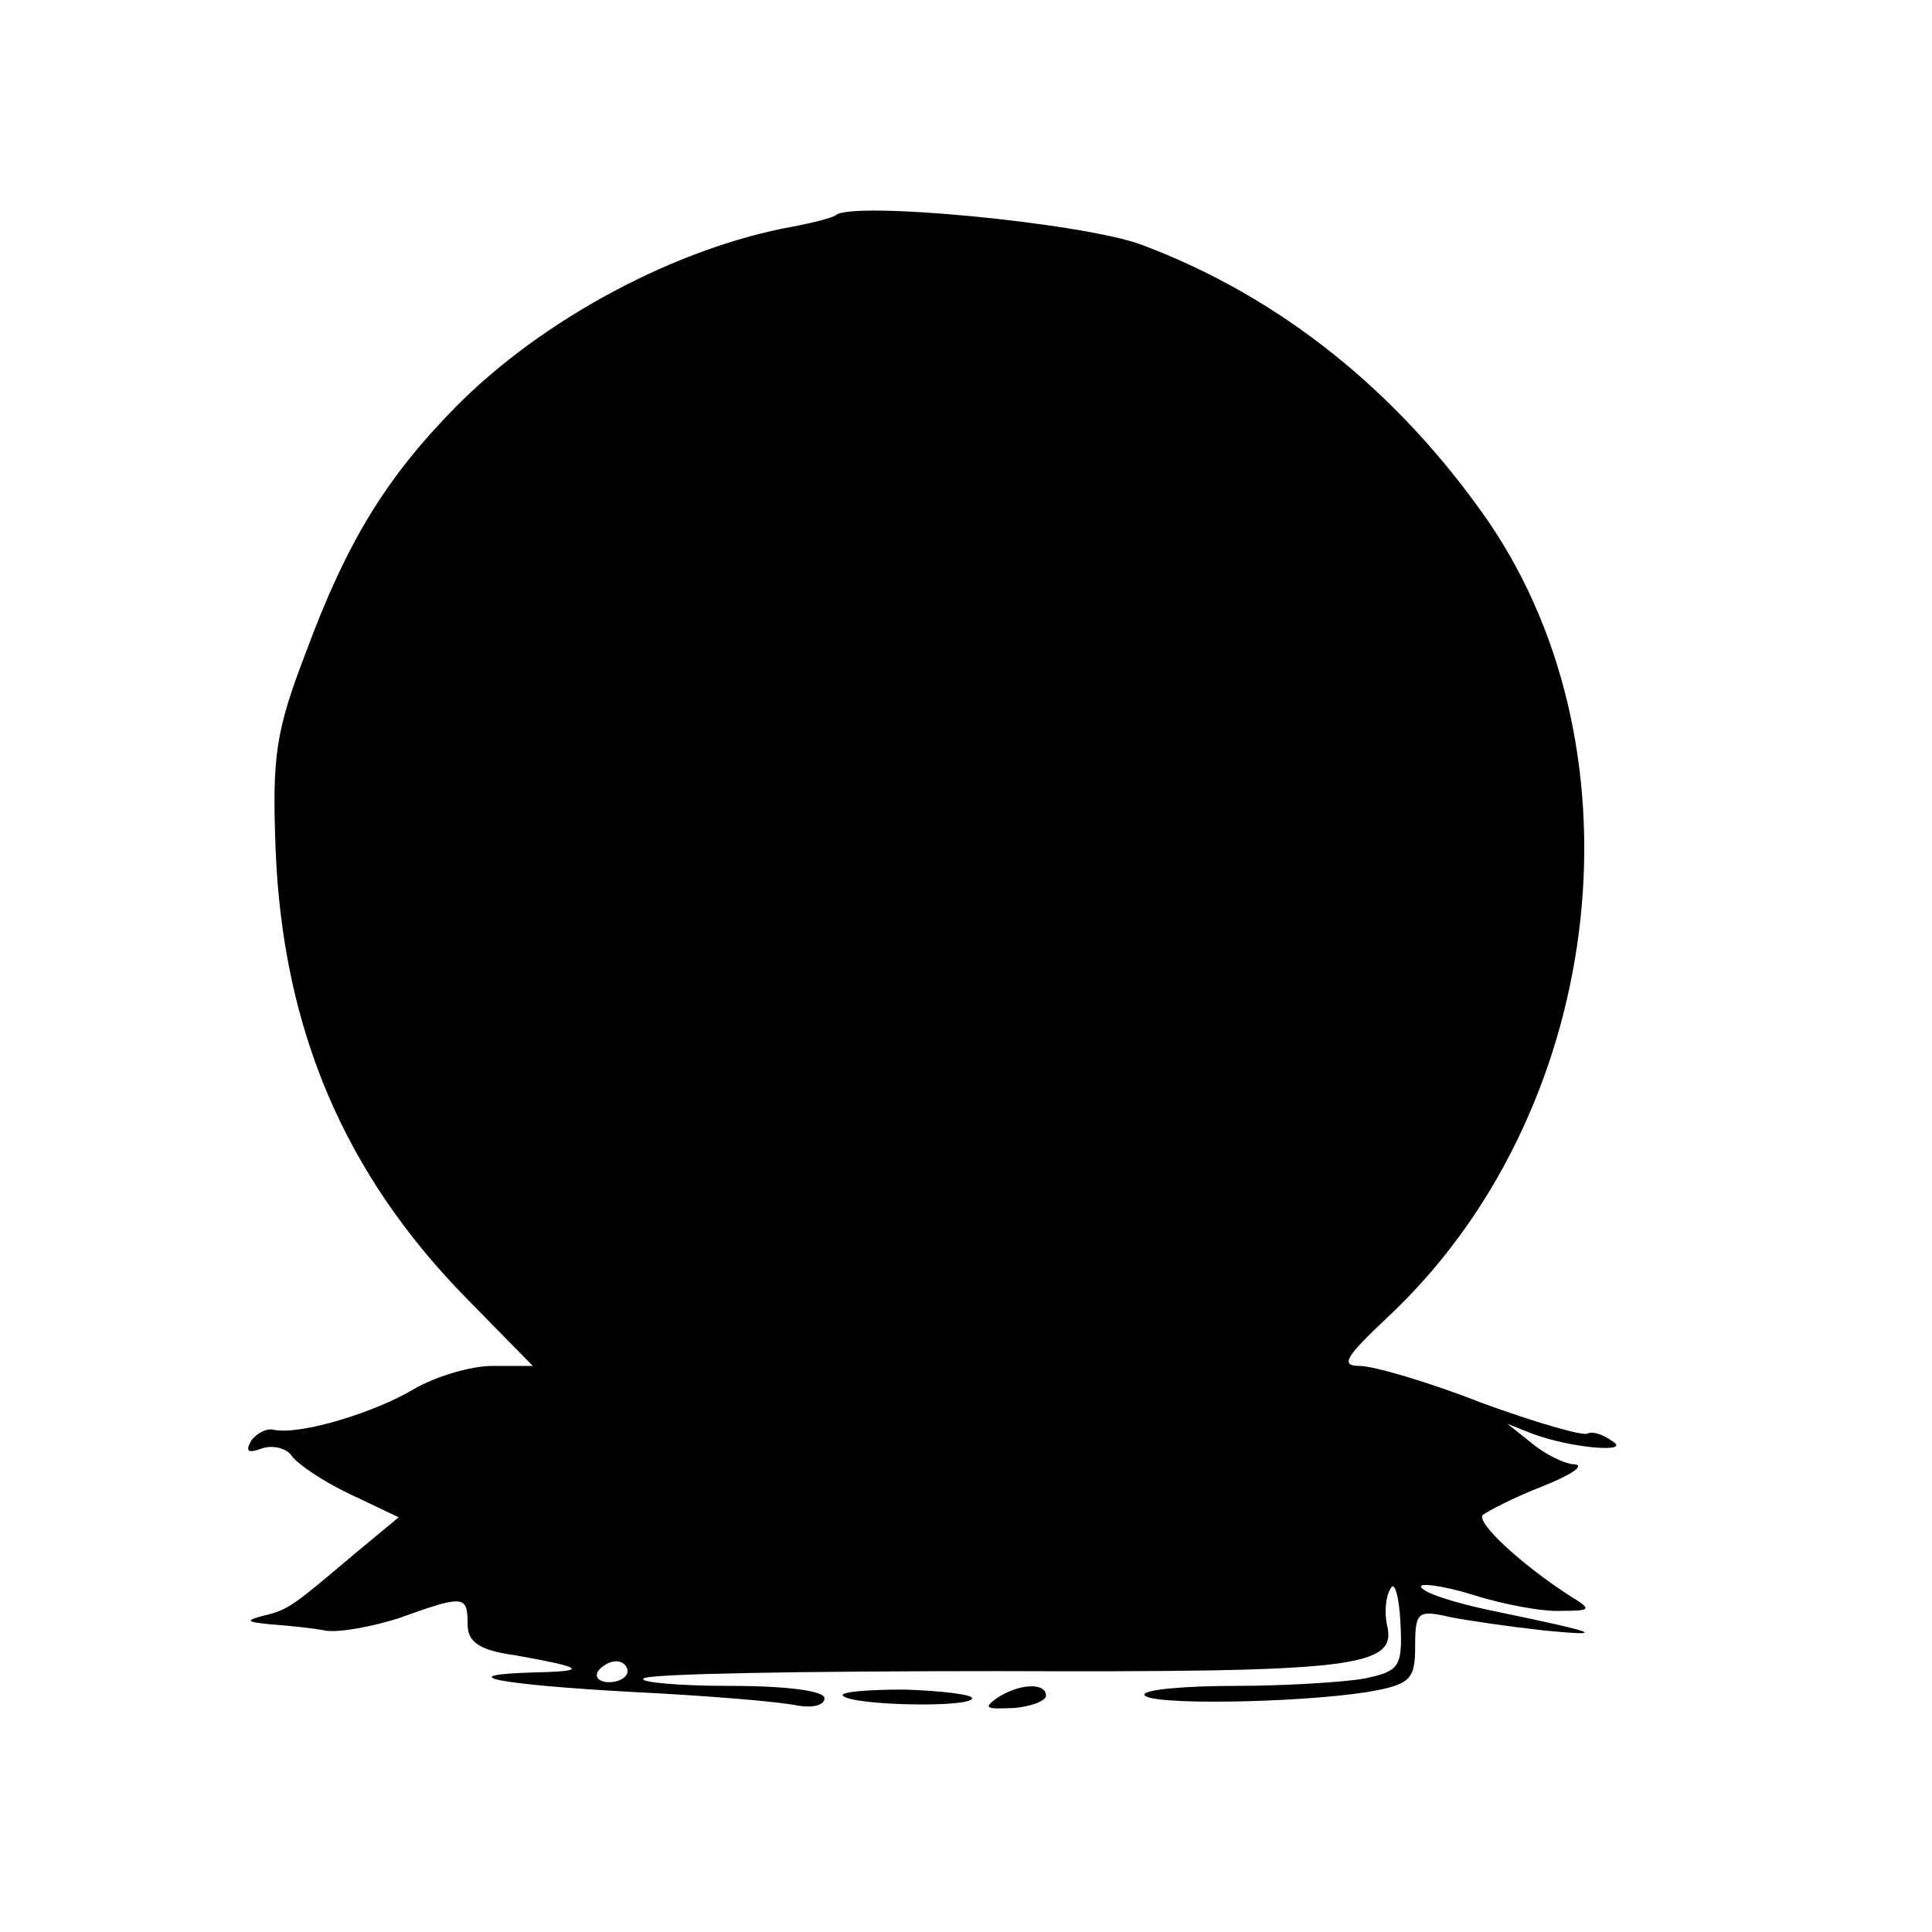 <?xml version="1.0" standalone="no"?>
<!DOCTYPE svg PUBLIC "-//W3C//DTD SVG 20010904//EN"
 "http://www.w3.org/TR/2001/REC-SVG-20010904/DTD/svg10.dtd">
<svg version="1.0" xmlns="http://www.w3.org/2000/svg"
 width="157pt" height="157pt" viewBox="0 0 157 157"
 preserveAspectRatio="xMidYMid meet">
<g transform="translate(0,157) scale(0.1,-0.1)"
fill="#000000" stroke="none">
<path d="M679 1395 c-3 -2 -18 -6 -34 -9 -95 -17 -204 -75 -275 -147 -56 -57
-88 -109 -121 -198 -25 -65 -28 -85 -25 -162 6 -146 56 -263 155 -364 l54 -55
-33 0 c-18 0 -47 -9 -64 -19 -32 -19 -91 -37 -113 -33 -6 2 -15 -3 -19 -9 -5
-9 -2 -10 9 -6 9 3 20 0 24 -6 5 -7 26 -21 47 -31 l40 -19 -35 -29 c-51 -43
-54 -46 -75 -51 -15 -4 -14 -5 6 -7 14 -1 34 -3 44 -5 11 -2 38 3 60 10 53 19
56 19 56 -5 0 -14 9 -21 38 -25 56 -10 61 -13 18 -14 -73 -2 -31 -10 79 -16
61 -3 120 -8 133 -11 12 -2 22 0 22 6 0 6 -31 10 -77 10 -42 0 -74 3 -70 6 3
4 133 6 288 6 291 -1 325 3 316 38 -2 10 -1 23 3 29 3 7 7 -6 8 -27 2 -37 -1
-40 -29 -46 -17 -3 -65 -6 -105 -6 -41 0 -74 -3 -74 -7 0 -9 124 -7 181 2 35
6 39 10 39 37 0 28 2 30 28 24 15 -3 50 -8 77 -11 52 -5 45 -2 -42 16 -29 6
-55 14 -58 19 -3 4 16 2 42 -6 25 -8 58 -14 72 -13 24 0 25 1 7 12 -39 25 -77
60 -71 66 4 3 25 14 48 23 23 9 35 17 27 18 -8 0 -24 8 -35 17 l-20 16 20 -8
c32 -12 82 -16 65 -6 -8 6 -17 8 -20 6 -4 -2 -42 9 -86 25 -43 17 -88 30 -99
30 -16 0 -12 7 22 39 176 164 213 457 82 648 -73 105 -169 182 -281 224 -48
18 -237 36 -249 24z m-169 -1183 c0 -5 -7 -9 -15 -9 -8 0 -12 4 -9 9 3 4 9 8
15 8 5 0 9 -4 9 -8z"/>
<path d="M685 192 c7 -8 105 -10 105 -2 0 3 -25 6 -55 7 -31 0 -53 -2 -50 -5z"/>
<path d="M810 190 c-11 -8 -9 -9 13 -8 15 1 27 6 27 10 0 11 -22 10 -40 -2z"/>
</g>
</svg>
